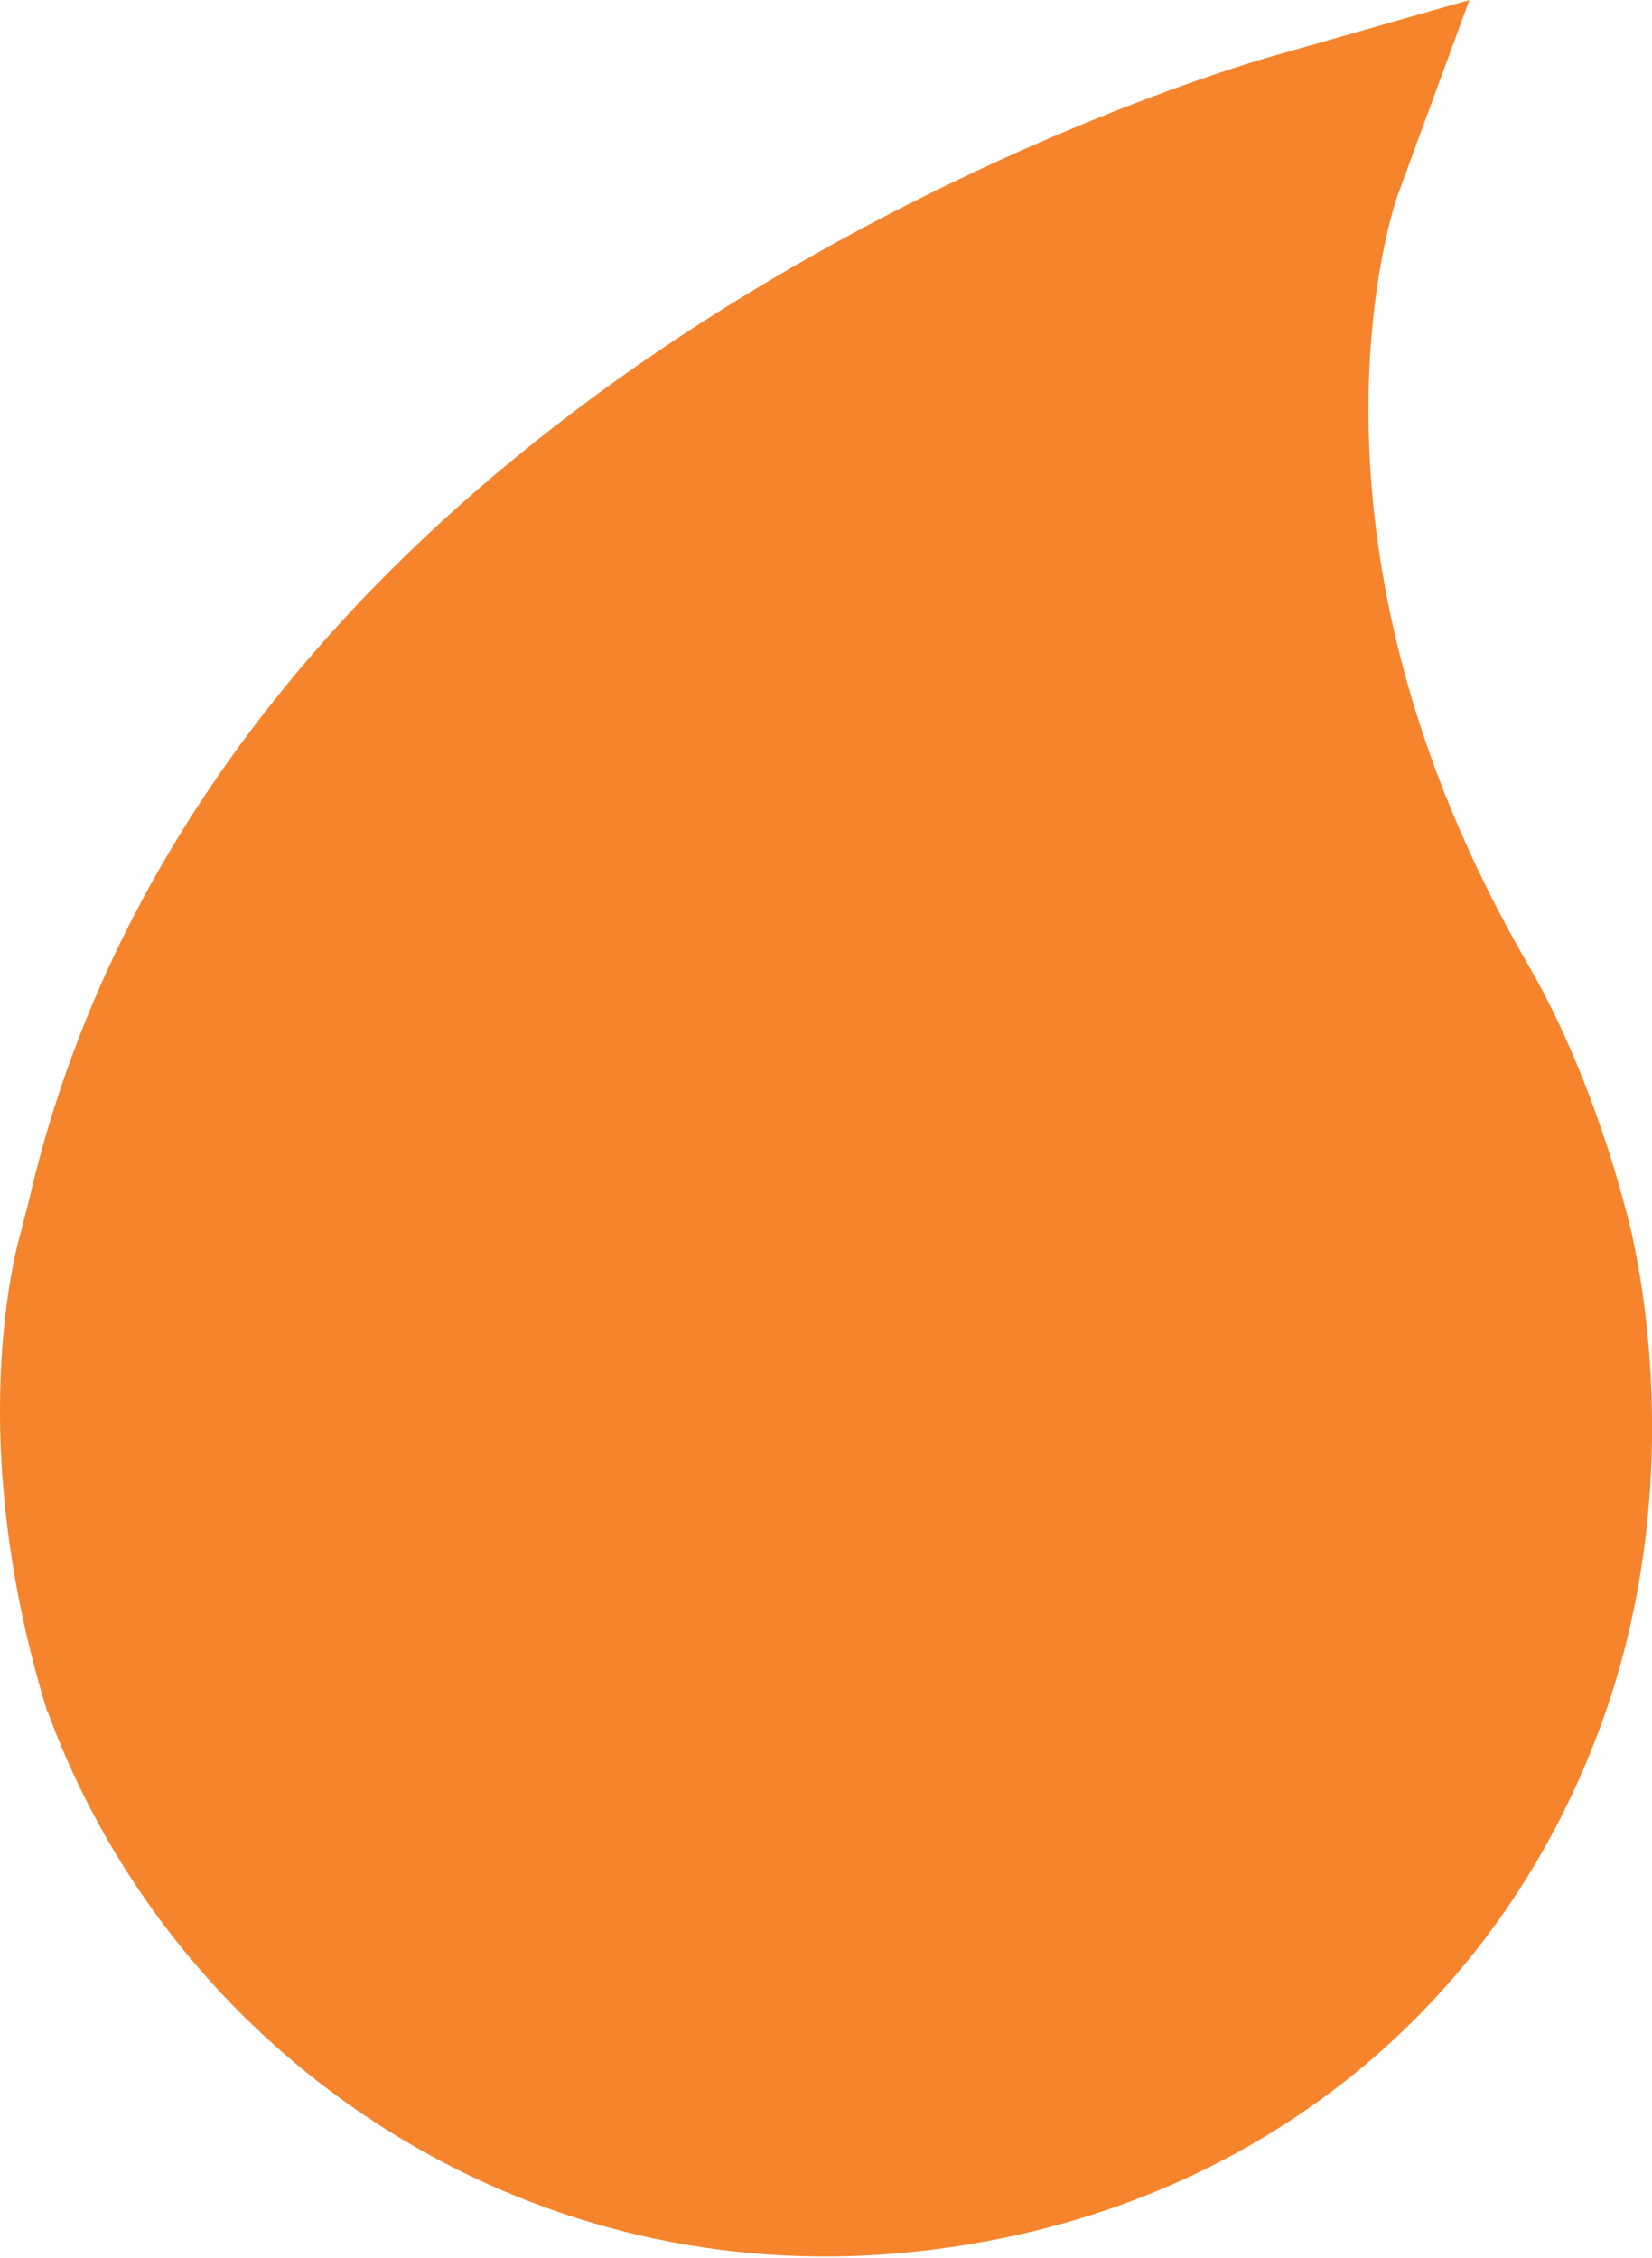 <?xml version="1.0" encoding="UTF-8" standalone="no"?>
<!DOCTYPE svg PUBLIC "-//W3C//DTD SVG 1.1//EN" "http://www.w3.org/Graphics/SVG/1.1/DTD/svg11.dtd">
<svg width="100%" height="100%" viewBox="0 0 635 868" version="1.1" xmlns="http://www.w3.org/2000/svg" xmlns:xlink="http://www.w3.org/1999/xlink" xml:space="preserve" xmlns:serif="http://www.serif.com/" style="fill-rule:evenodd;clip-rule:evenodd;stroke-linejoin:round;stroke-miterlimit:2;">
    <g transform="matrix(1,0,0,1,-0,-3.575)">
        <g transform="matrix(4.167,0,0,4.167,0,0)">
            <path d="M4.377,158.691C15.216,188.342 43.876,209.282 76.747,208.997C78.554,208.982 80.392,208.901 82.205,208.758C114.112,206.224 138.991,186.581 148.547,157.482C156.279,133.666 149.967,112.444 149.967,112.444C147.861,104.403 144.606,96.106 141.048,90.002C117.851,50.198 128.798,19.216 128.91,18.909L135.544,0.858L117.028,6.142C113.067,7.273 20.084,34.674 2.565,112.045C2.411,112.594 2.262,113.149 2.12,113.703L2.153,113.723C2.153,113.723 -3.928,131.692 4.35,158.729" style="fill:rgb(245,132,44);fill-rule:nonzero;"/>
        </g>
    </g>
</svg>
